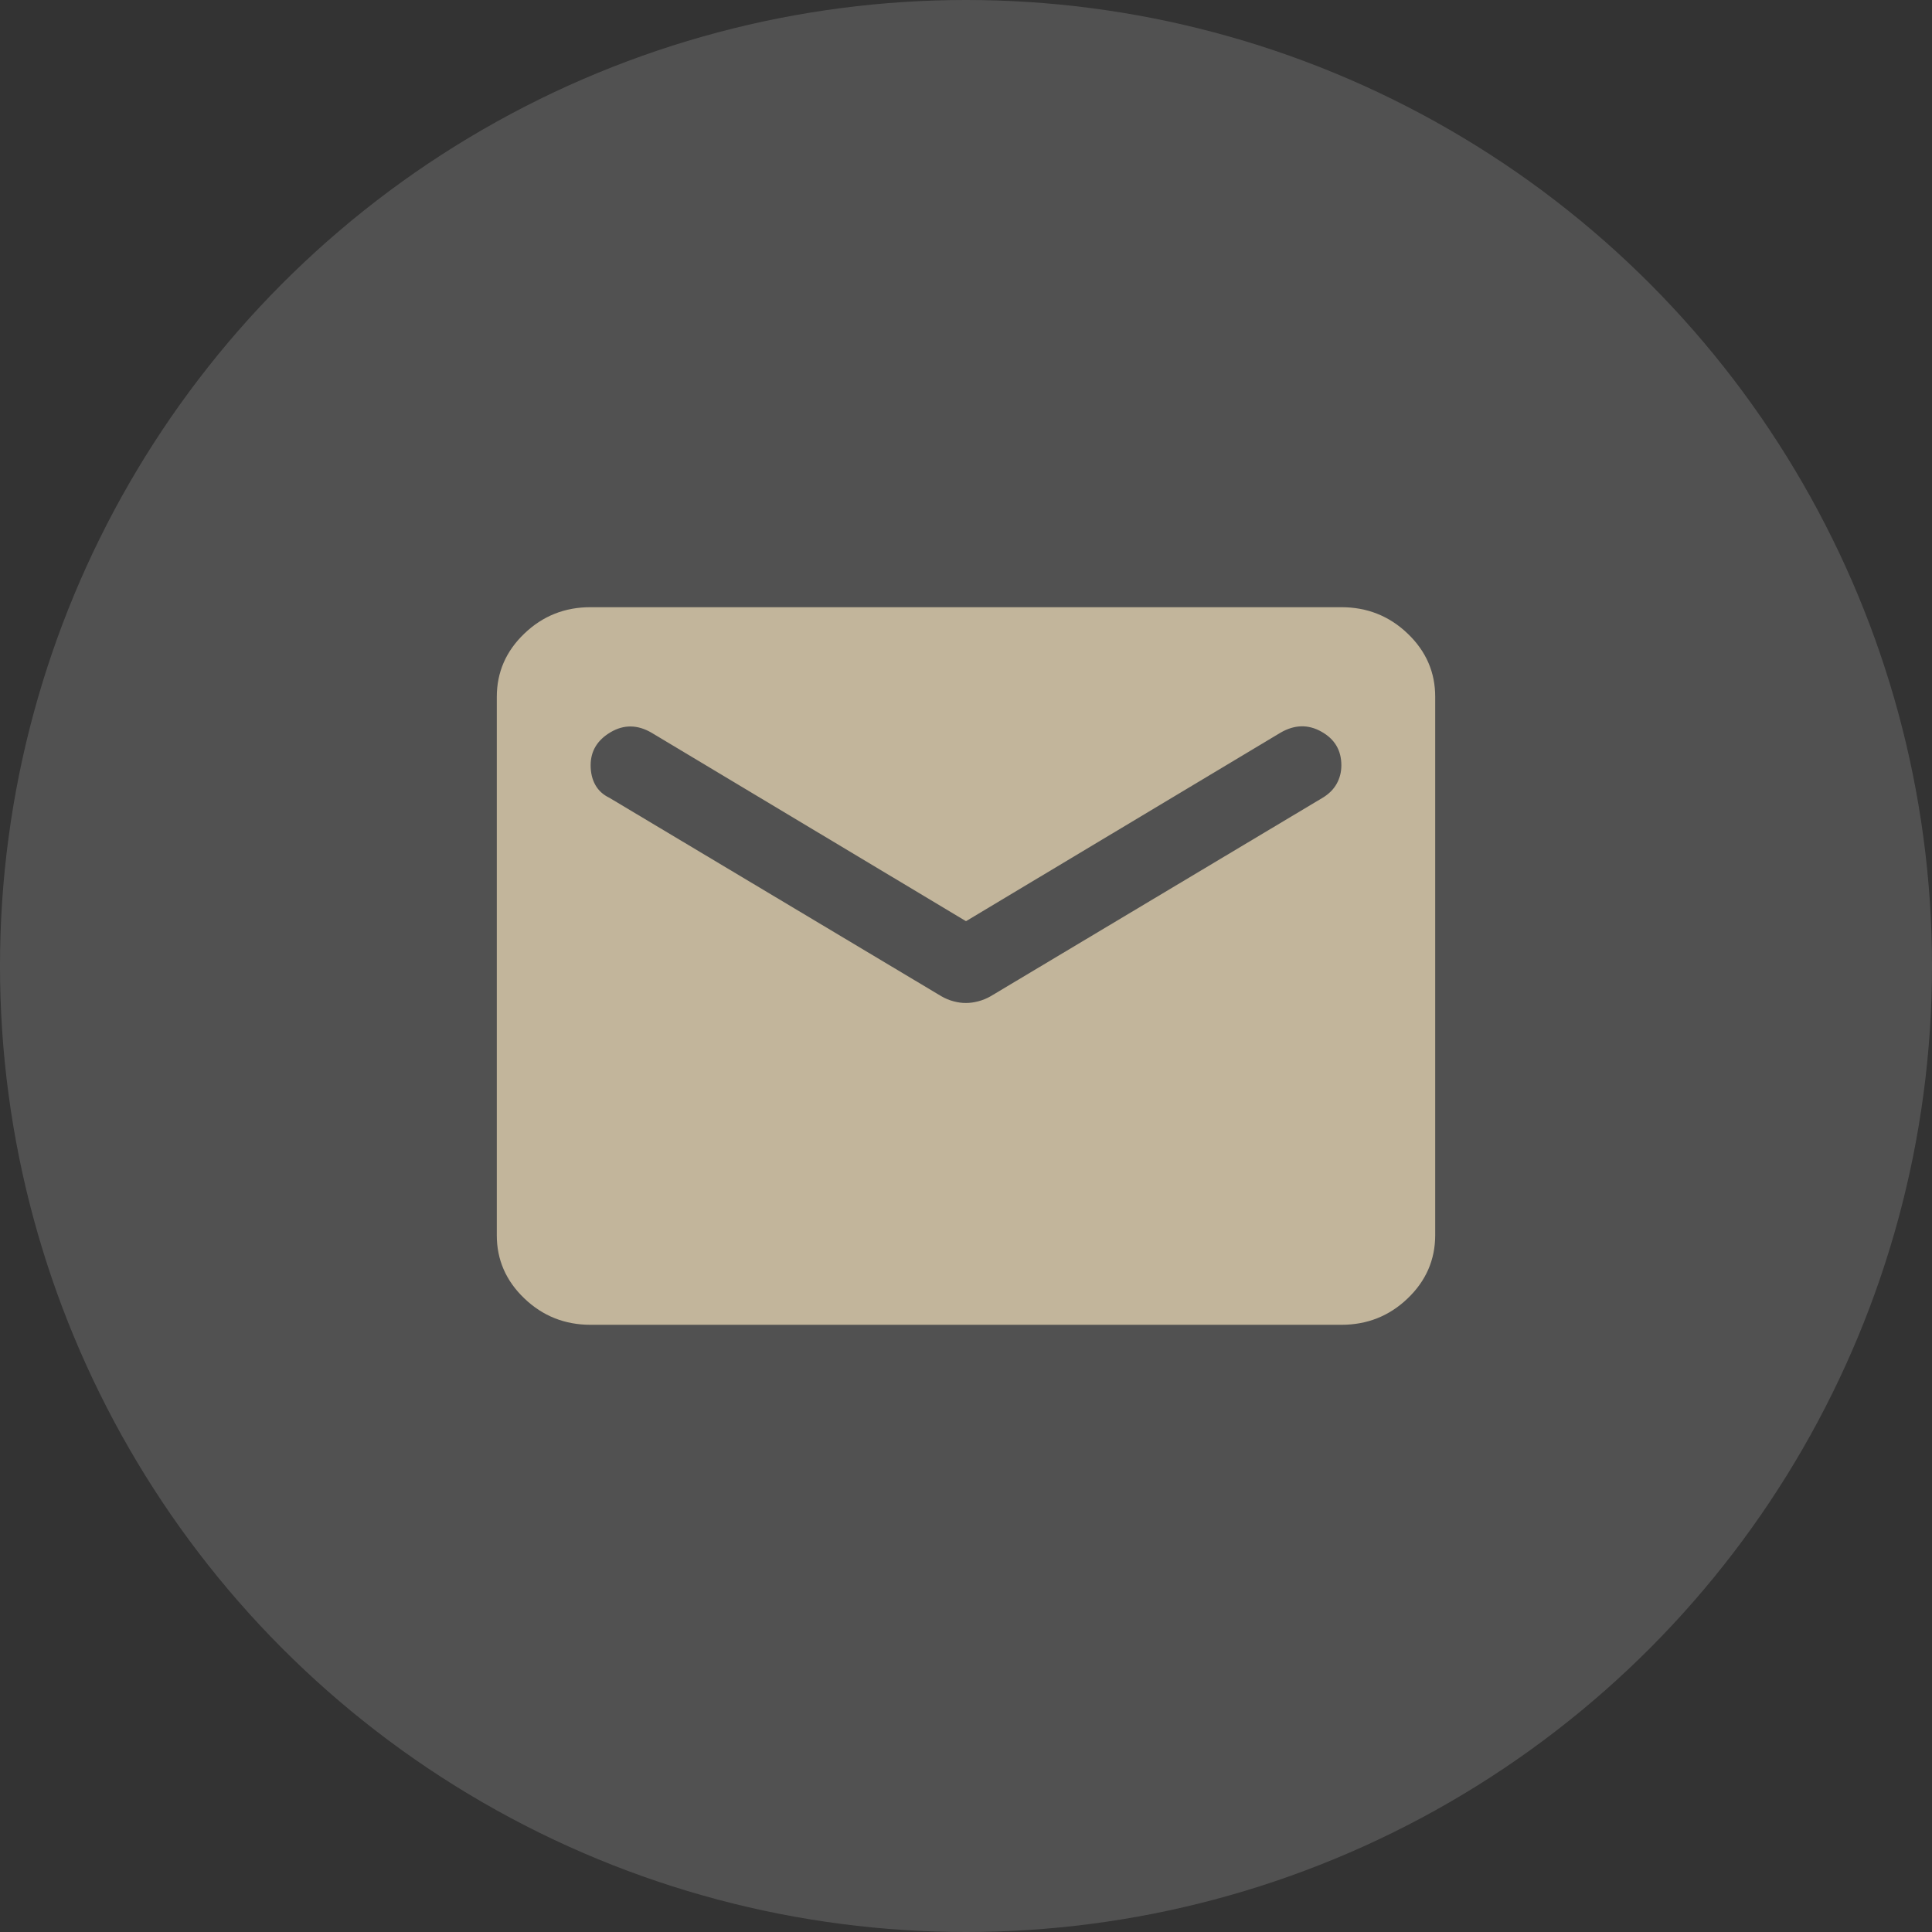<svg width="35" height="35" viewBox="0 0 35 35" fill="none" xmlns="http://www.w3.org/2000/svg">
<rect x="0" y="0" width="35" height="35" fill="#333333" stroke="none"/>
<circle cx="17.5" cy="17.5" r="17.5" fill="white" fill-opacity="0.15"/>
<path d="M10.7 24C10.232 24 9.832 23.841 9.499 23.522C9.166 23.204 8.999 22.821 9 22.375V12.625C9 12.178 9.167 11.795 9.5 11.477C9.833 11.158 10.233 10.999 10.7 11H24.3C24.767 11 25.168 11.159 25.501 11.478C25.834 11.796 26.001 12.179 26 12.625V22.375C26 22.822 25.833 23.205 25.5 23.523C25.167 23.842 24.767 24 24.3 24H10.7ZM17.5 18.17C17.571 18.17 17.645 18.16 17.724 18.139C17.802 18.119 17.876 18.088 17.946 18.048L23.96 14.453C24.073 14.385 24.158 14.301 24.215 14.199C24.272 14.097 24.3 13.985 24.3 13.864C24.3 13.593 24.18 13.39 23.939 13.255C23.698 13.119 23.45 13.126 23.195 13.275L17.5 16.688L11.805 13.275C11.55 13.126 11.302 13.123 11.061 13.265C10.82 13.408 10.7 13.607 10.7 13.864C10.7 13.999 10.728 14.118 10.785 14.22C10.842 14.322 10.927 14.399 11.04 14.453L17.054 18.048C17.125 18.089 17.199 18.12 17.277 18.14C17.355 18.161 17.43 18.171 17.5 18.17Z" fill="#C2B59B"/>
</svg>
